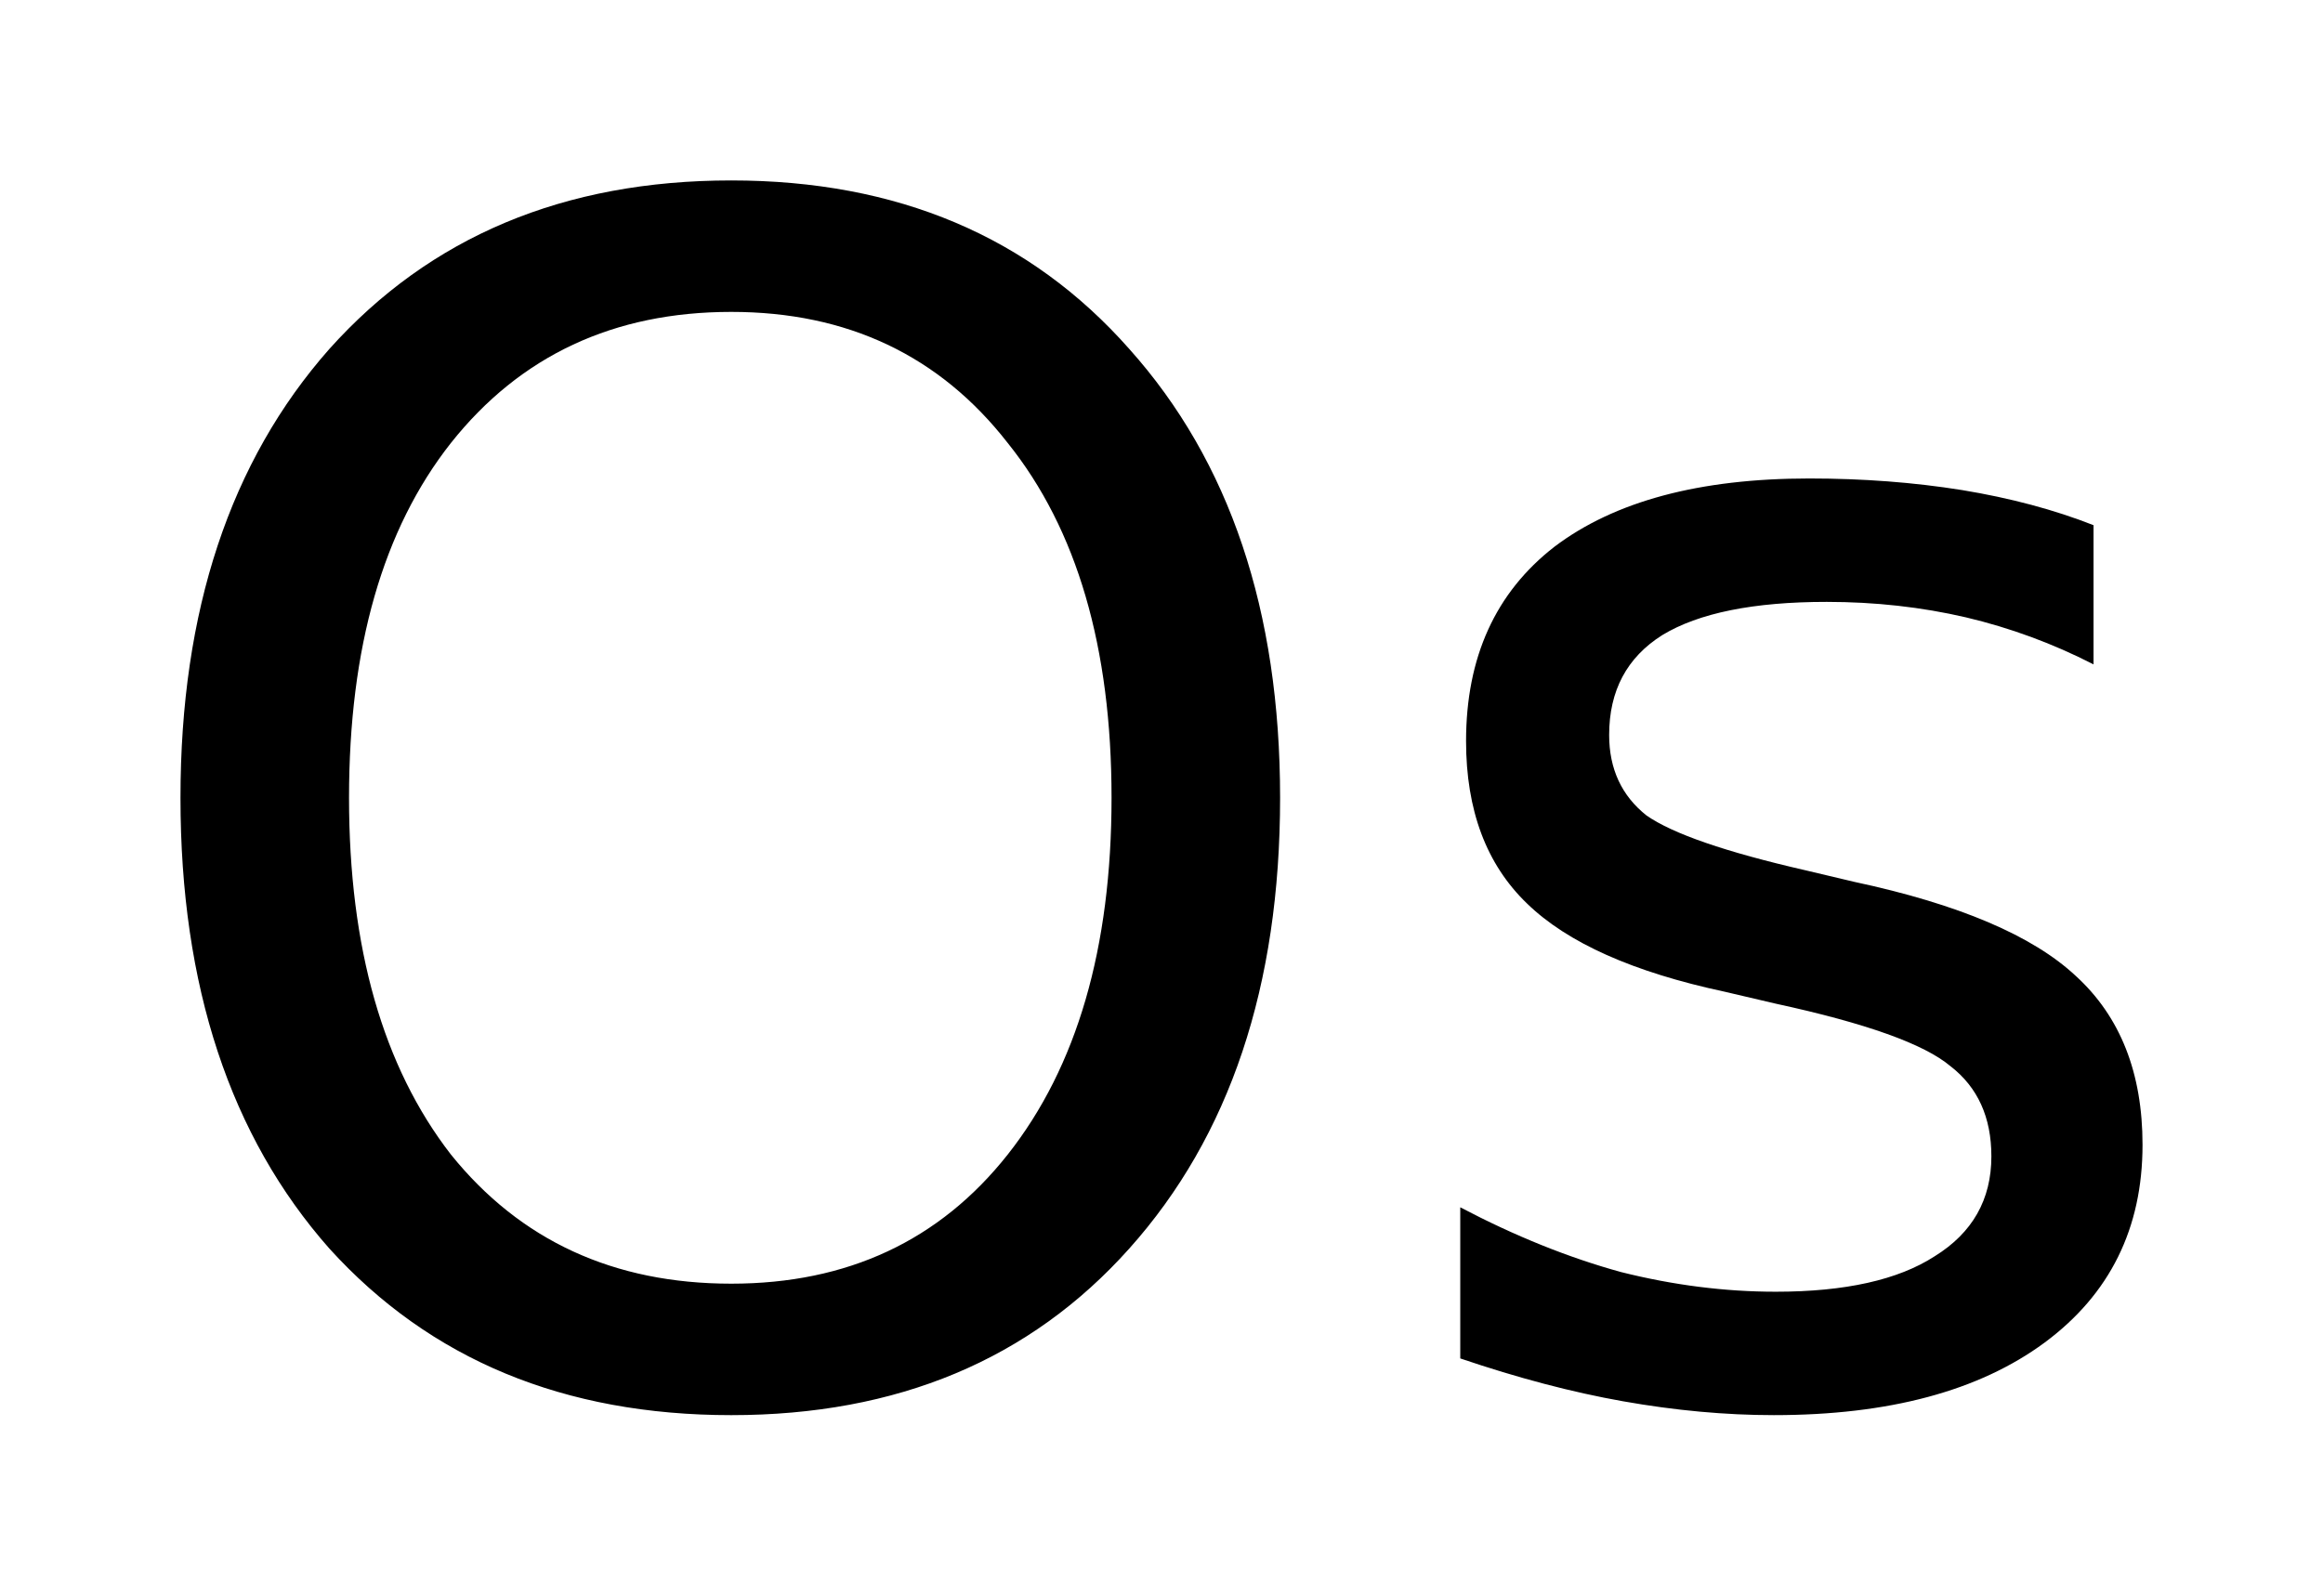 <?xml version='1.0' encoding='UTF-8'?>
<!DOCTYPE svg PUBLIC "-//W3C//DTD SVG 1.1//EN" "http://www.w3.org/Graphics/SVG/1.1/DTD/svg11.dtd">
<svg version='1.2' xmlns='http://www.w3.org/2000/svg' xmlns:xlink='http://www.w3.org/1999/xlink' width='7.208mm' height='4.952mm' viewBox='0 0 7.208 4.952'>
  <desc>Generated by the Chemistry Development Kit (http://github.com/cdk)</desc>
  <g stroke-linecap='round' stroke-linejoin='round' fill='#000000'>
    <rect x='.0' y='.0' width='8.0' height='5.0' fill='#FFFFFF' stroke='none'/>
    <g id='mol1' class='mol'>
      <path id='mol1atm1' class='atom' d='M2.269 .968q-.547 -.0 -.87 .407q-.316 .401 -.316 1.101q.0 .699 .316 1.107q.323 .401 .87 .401q.541 .0 .858 -.401q.322 -.408 .322 -1.107q.0 -.7 -.322 -1.101q-.317 -.407 -.858 -.407zM2.269 .56q.773 .0 1.235 .523q.468 .523 .468 1.393q.0 .876 -.468 1.399q-.462 .517 -1.235 .517q-.778 -.0 -1.247 -.517q-.462 -.523 -.462 -1.399q.0 -.87 .462 -1.393q.469 -.523 1.247 -.523zM6.496 1.63v.432q-.189 -.097 -.396 -.146q-.207 -.048 -.432 -.048q-.34 -.0 -.51 .103q-.165 .104 -.165 .31q.0 .158 .116 .25q.122 .085 .493 .17l.152 .036q.486 .104 .687 .292q.207 .189 .207 .524q-.0 .389 -.304 .614q-.305 .225 -.84 .225q-.225 -.0 -.468 -.043q-.237 -.042 -.505 -.133v-.469q.255 .134 .499 .201q.243 .061 .48 .061q.323 -.0 .493 -.11q.176 -.109 .176 -.31q.0 -.182 -.127 -.28q-.122 -.103 -.542 -.194l-.158 -.037q-.426 -.091 -.614 -.274q-.189 -.182 -.189 -.504q.0 -.39 .274 -.603q.28 -.212 .791 -.212q.249 -.0 .474 .036q.225 .037 .408 .109z' stroke='none'/>
    </g>
  </g>
</svg>
